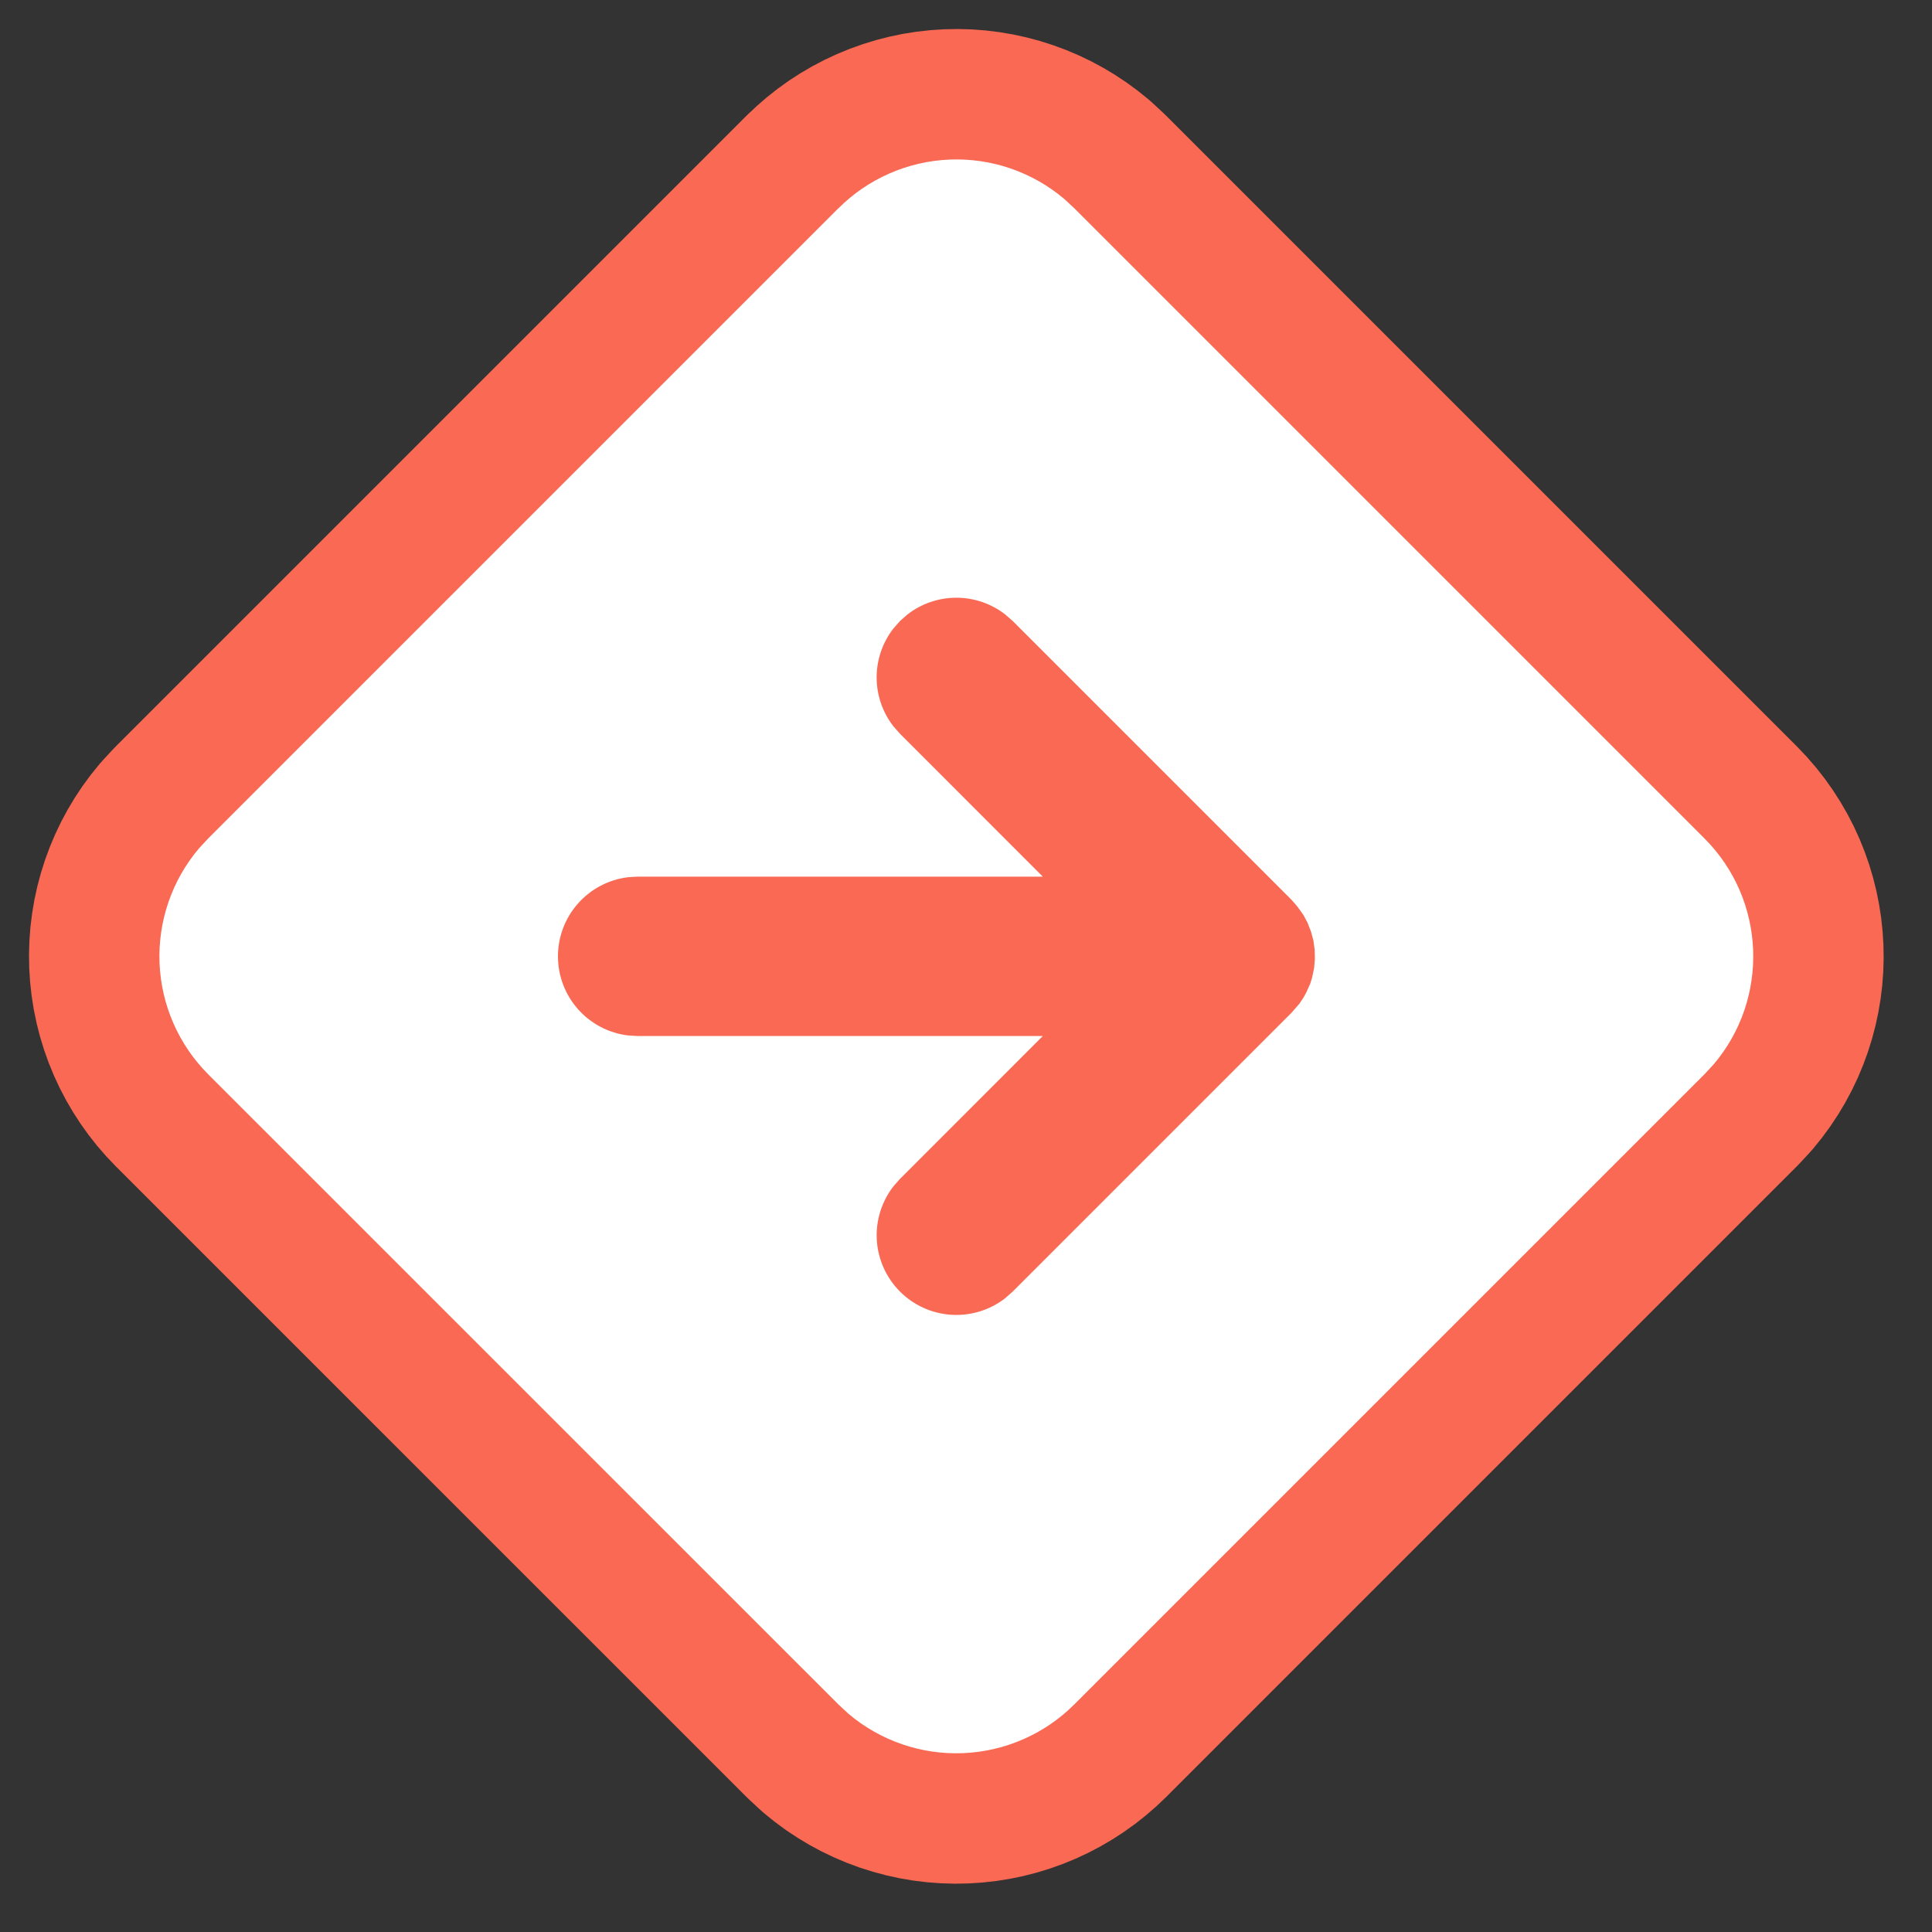 <svg width="64" height="64" viewBox="0 0 64 64" fill="none" xmlns="http://www.w3.org/2000/svg">
<rect x="0" y="0" width="64" height="64" fill="#333333" stroke="none"/>
<g clip-path="url(#clip0_2165_2953)">
<path d="M27.773 6.901C28.754 5.92 30.068 5.344 31.455 5.286C32.841 5.229 34.198 5.695 35.257 6.592L35.59 6.901L56.459 27.77C58.51 29.821 58.613 33.084 56.768 35.257L56.459 35.59L35.59 56.459C34.608 57.441 33.294 58.018 31.907 58.075C30.519 58.133 29.161 57.666 28.103 56.768L27.77 56.459L6.896 35.587C5.916 34.605 5.341 33.29 5.285 31.904C5.229 30.518 5.695 29.161 6.592 28.103L6.901 27.77L27.77 6.901H27.773Z" fill="#F96954" stroke="#F96954" stroke-width="8.64" stroke-linecap="round" stroke-linejoin="round"/>
<path d="M27.773 6.901C28.754 5.92 30.068 5.344 31.455 5.286C32.841 5.229 34.198 5.695 35.257 6.592L35.59 6.901L56.459 27.77C58.51 29.821 58.613 33.084 56.768 35.257L56.459 35.59L35.59 56.459C34.608 57.441 33.294 58.018 31.907 58.075C30.519 58.133 29.161 57.666 28.103 56.768L27.77 56.459L6.896 35.587C5.916 34.605 5.341 33.29 5.285 31.904C5.229 30.518 5.695 29.161 6.592 28.103L6.901 27.77L27.77 6.901H27.773ZM43.531 32.073L43.557 31.767L43.549 31.45L43.507 31.149L43.428 30.859L43.312 30.563L43.174 30.304L42.974 30.027L42.789 29.813L33.549 20.573L33.298 20.354C32.835 19.995 32.266 19.8 31.68 19.8C31.094 19.8 30.524 19.995 30.062 20.354L29.813 20.573L29.594 20.822C29.235 21.285 29.04 21.854 29.04 22.44C29.04 23.026 29.235 23.595 29.594 24.058L29.813 24.306L34.544 29.04H21.12L20.811 29.058C20.169 29.135 19.578 29.444 19.149 29.927C18.72 30.41 18.483 31.034 18.483 31.68C18.483 32.326 18.72 32.95 19.149 33.433C19.578 33.916 20.169 34.225 20.811 34.301L21.12 34.32H34.544L29.813 39.053L29.594 39.301C29.201 39.809 29.006 40.444 29.046 41.085C29.087 41.727 29.36 42.331 29.814 42.786C30.268 43.24 30.873 43.513 31.515 43.554C32.156 43.594 32.79 43.399 33.298 43.005L33.546 42.786L42.786 33.546L43.042 33.251L43.174 33.055L43.272 32.878L43.404 32.583L43.465 32.382L43.531 32.073Z" fill="white"/>
</g>
<defs>
<clipPath id="clip0_2165_2953">
<rect width="63.36" height="63.36" fill="white"/>
</clipPath>
</defs>
</svg>
